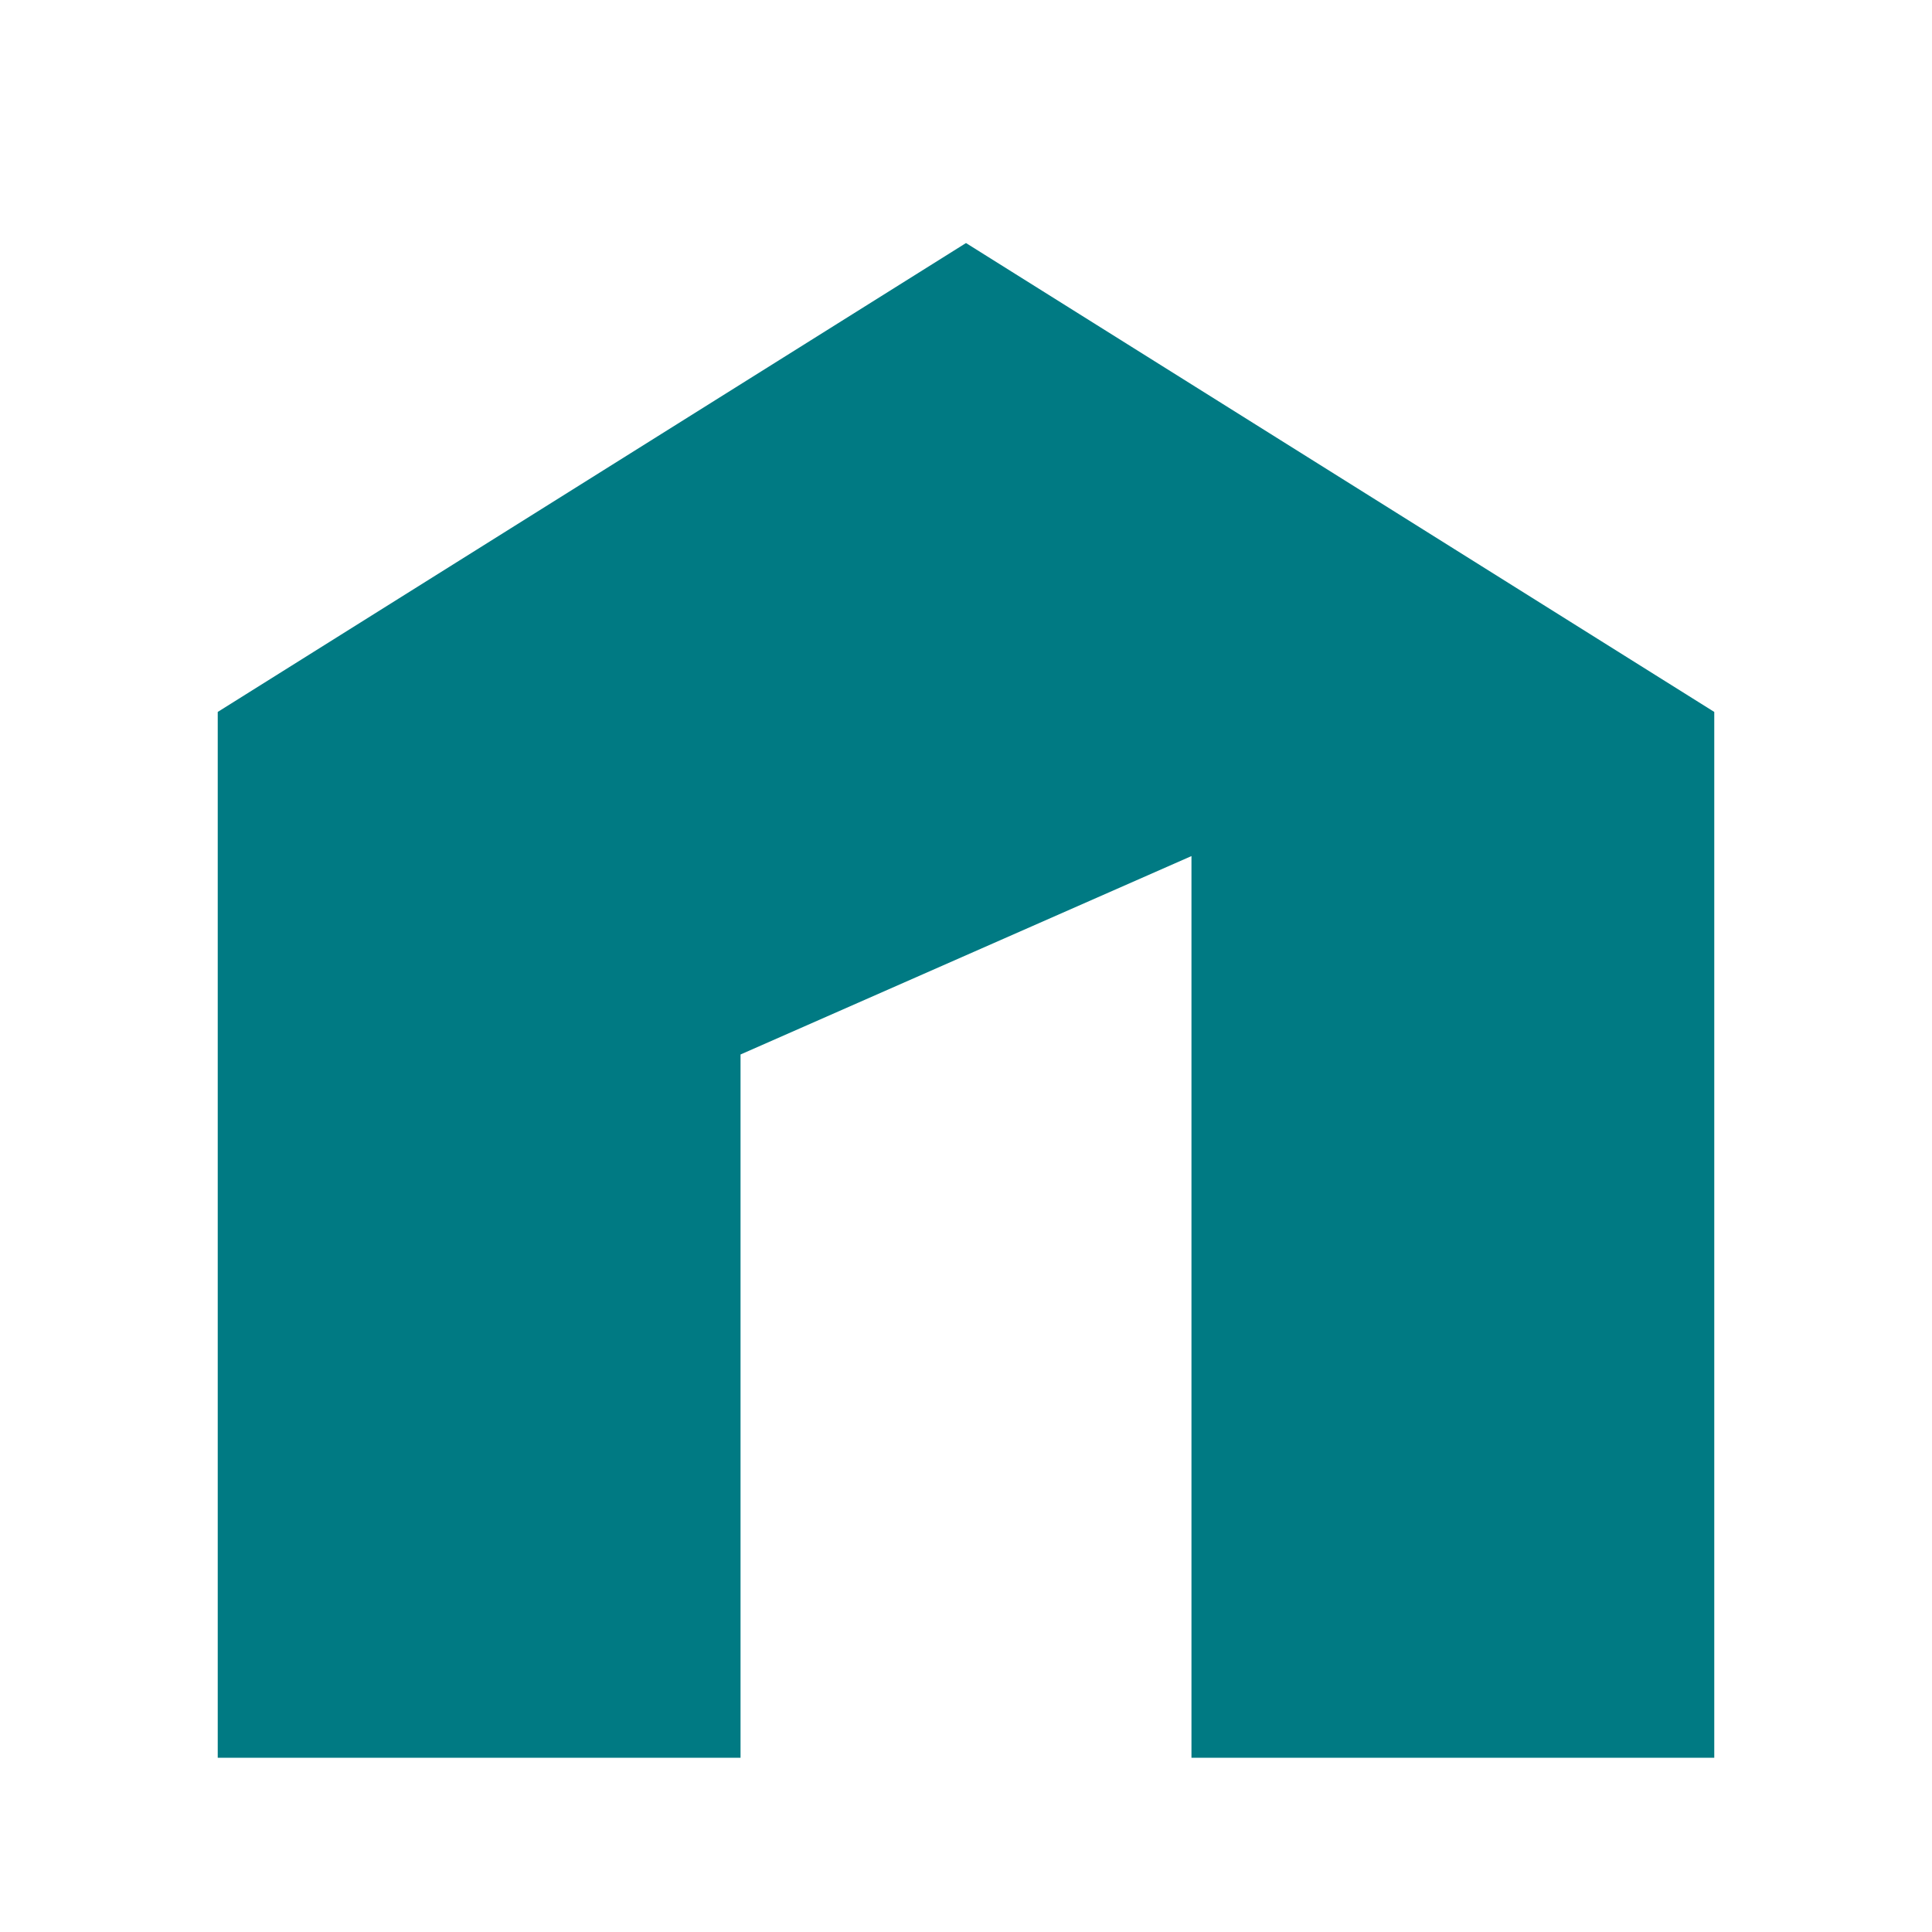 <?xml version="1.0" encoding="UTF-8"?>
<svg id="_レイヤー_2" data-name="レイヤー 2" xmlns="http://www.w3.org/2000/svg" width="100" height="100" viewBox="0 0 100 100">
  <defs>
    <style>
      .cls-1 {
        fill: none;
      }

      .cls-2 {
        fill: #007a83;
      }
    </style>
  </defs>
  <g id="_レイヤー_1-2" data-name="レイヤー 1">
    <g>
      <polygon class="cls-2" points="50 12.58 11.27 36.85 11.27 90.98 38.33 90.98 38.33 54.58 61.67 44.31 61.67 90.98 88.73 90.98 88.73 36.85 50 12.58"/>
      <rect class="cls-1" width="100" height="100"/>
    </g>
  </g>
</svg>